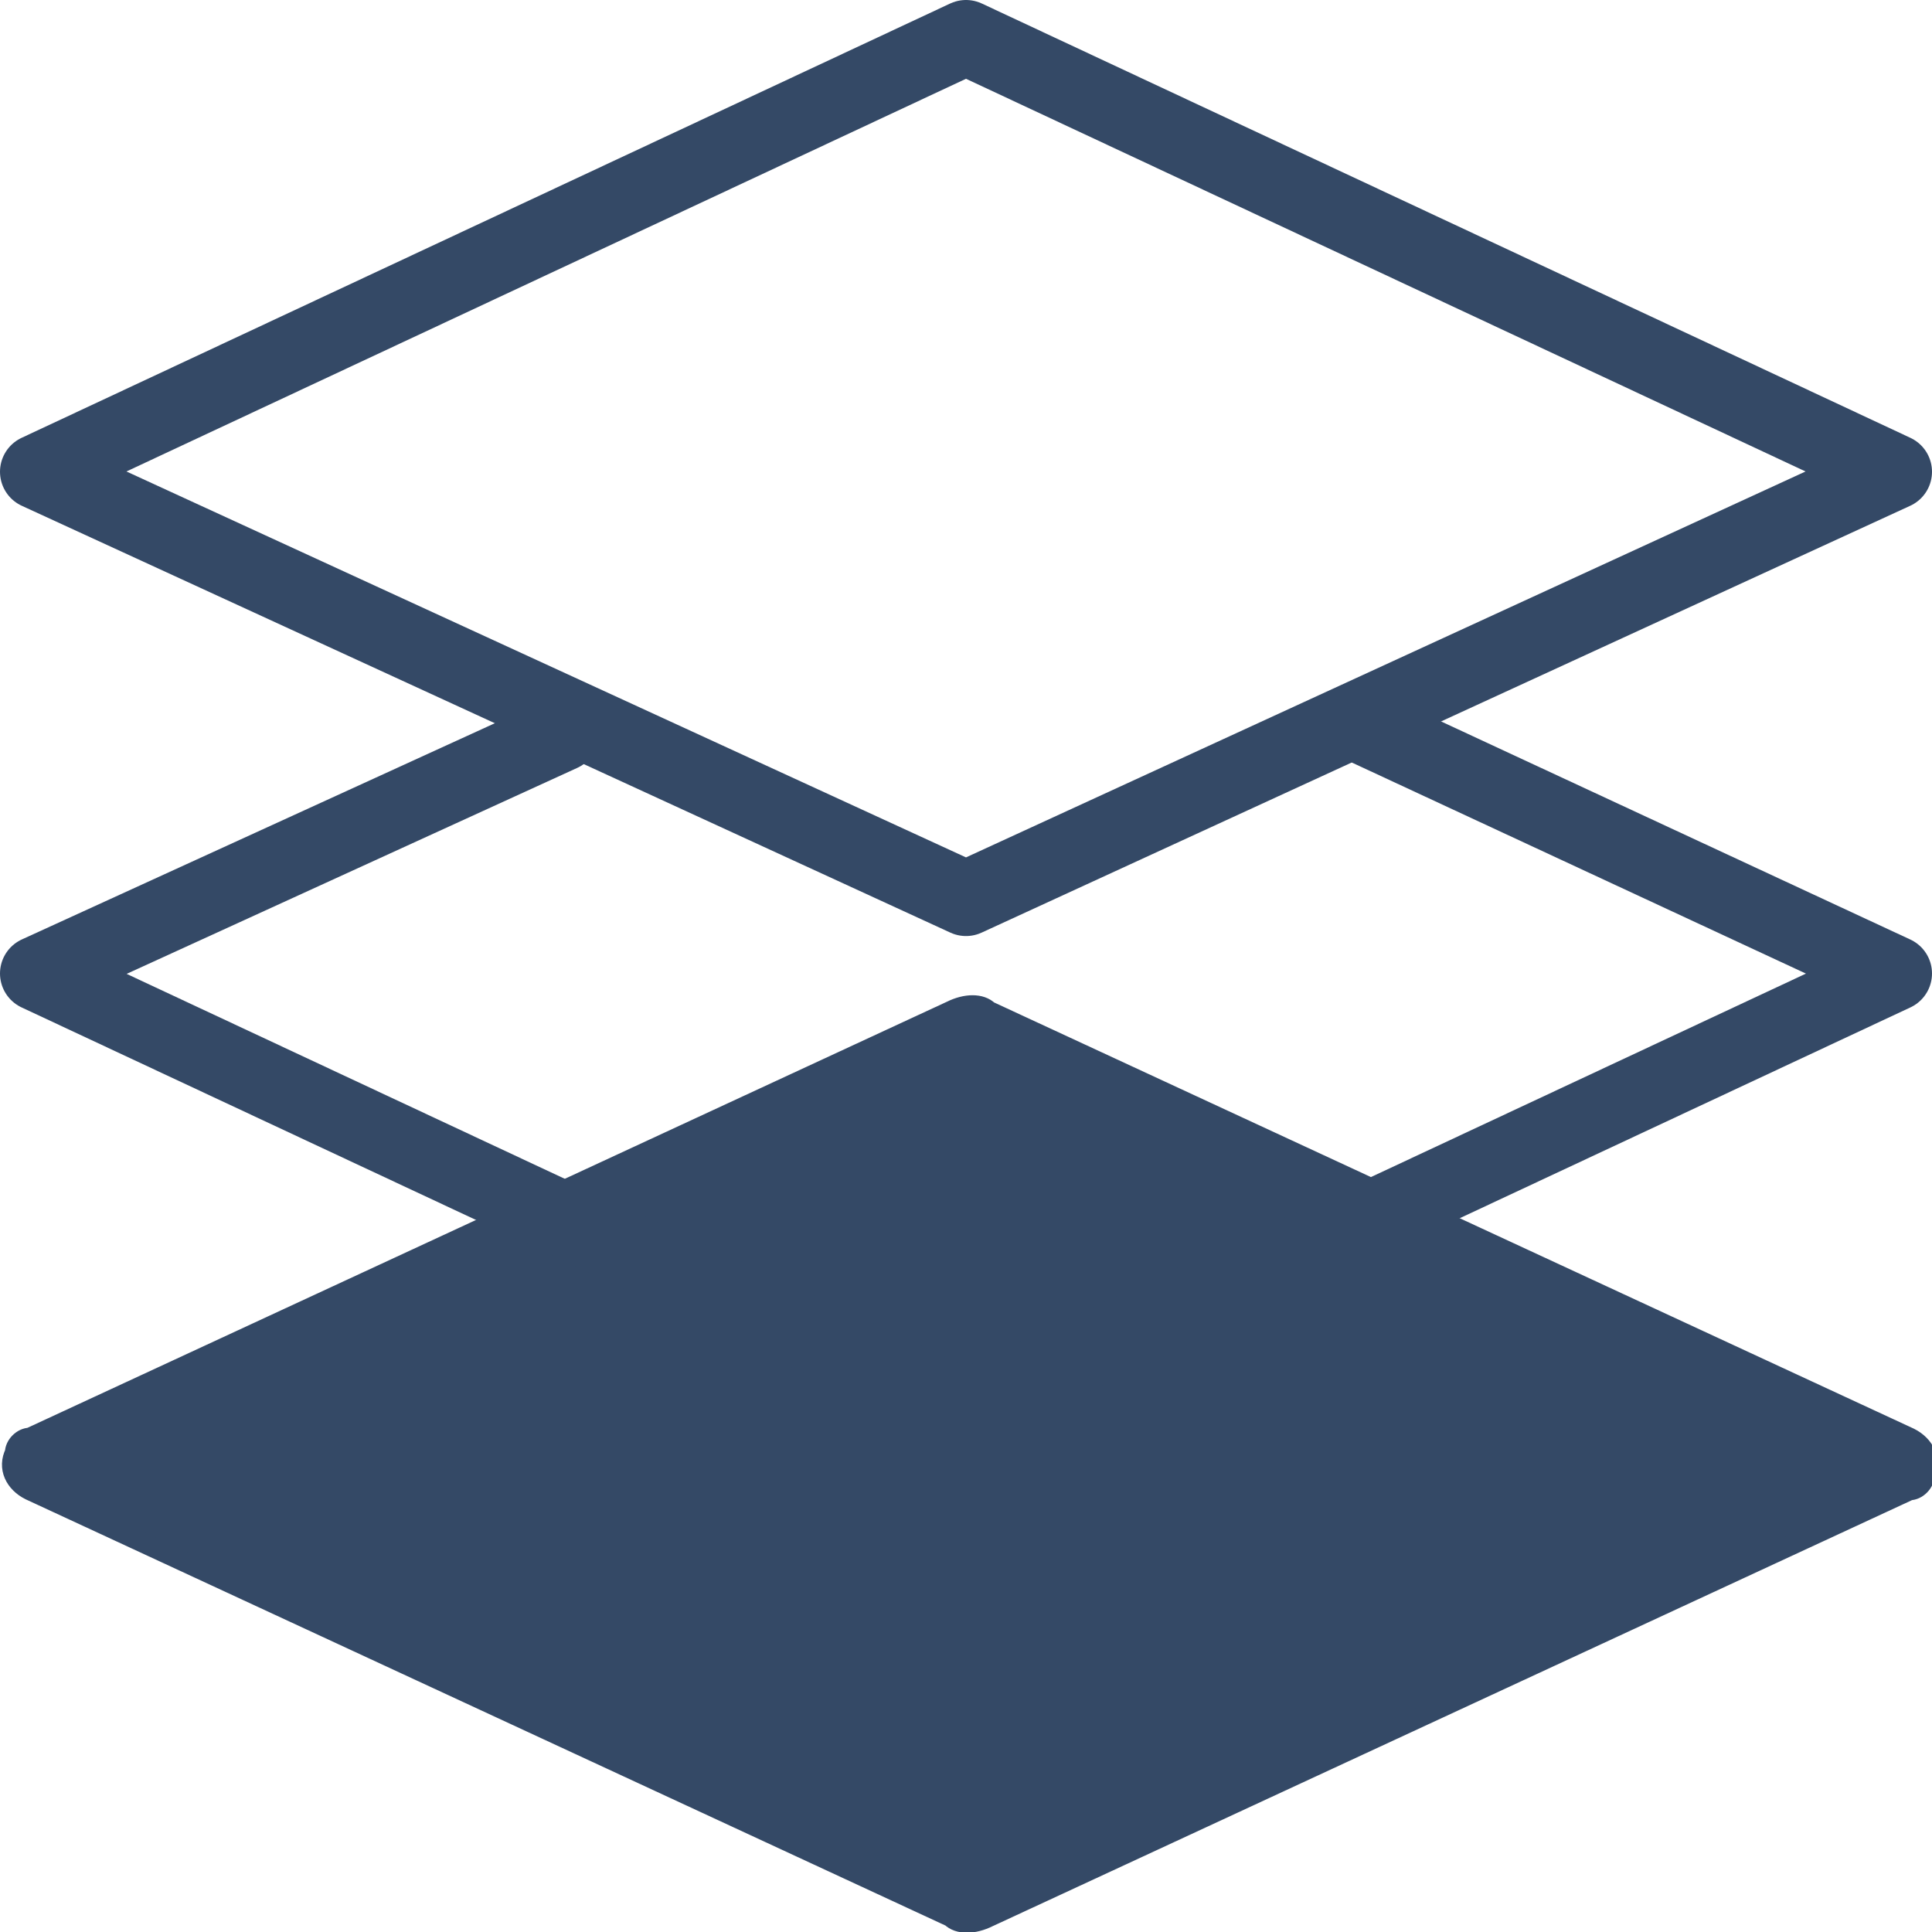 <?xml version="1.0" encoding="utf-8"?>
<!-- Generator: Adobe Illustrator 28.0.0, SVG Export Plug-In . SVG Version: 6.00 Build 0)  -->
<svg version="1.1" id="Layer_1" xmlns="http://www.w3.org/2000/svg" xmlns:xlink="http://www.w3.org/1999/xlink" x="0px" y="0px"
	 viewBox="0 0 25.8 25.8" style="enable-background:new 0 0 25.8 25.8;" xml:space="preserve">
<style type="text/css">
	.st0{fill:#344966;stroke:#344966;stroke-width:0.269;stroke-miterlimit:10;}
	.st1{fill:none;stroke:#344966;stroke-linecap:round;stroke-linejoin:round;}
</style>
<path class="st0" d="M0.4,19.2l12.3-5.7c0.2-0.1,0.4-0.1,0.5,0l12.3,5.7c0.2,0.1,0.3,0.3,0.2,0.5c0,0.1-0.1,0.2-0.2,0.2l-12.3,5.7
	c-0.2,0.1-0.4,0.1-0.5,0L0.4,19.9c-0.2-0.1-0.3-0.3-0.2-0.5C0.2,19.3,0.3,19.2,0.4,19.2z"/>
<polygon class="st1" points="0.5,6.3 12.9,0.5 25.3,6.3 12.9,12 "/>
<polyline class="st1" points="18.2,9.7 25.3,13 12.9,18.8 0.5,13 7.5,9.8 "/>
</svg>
